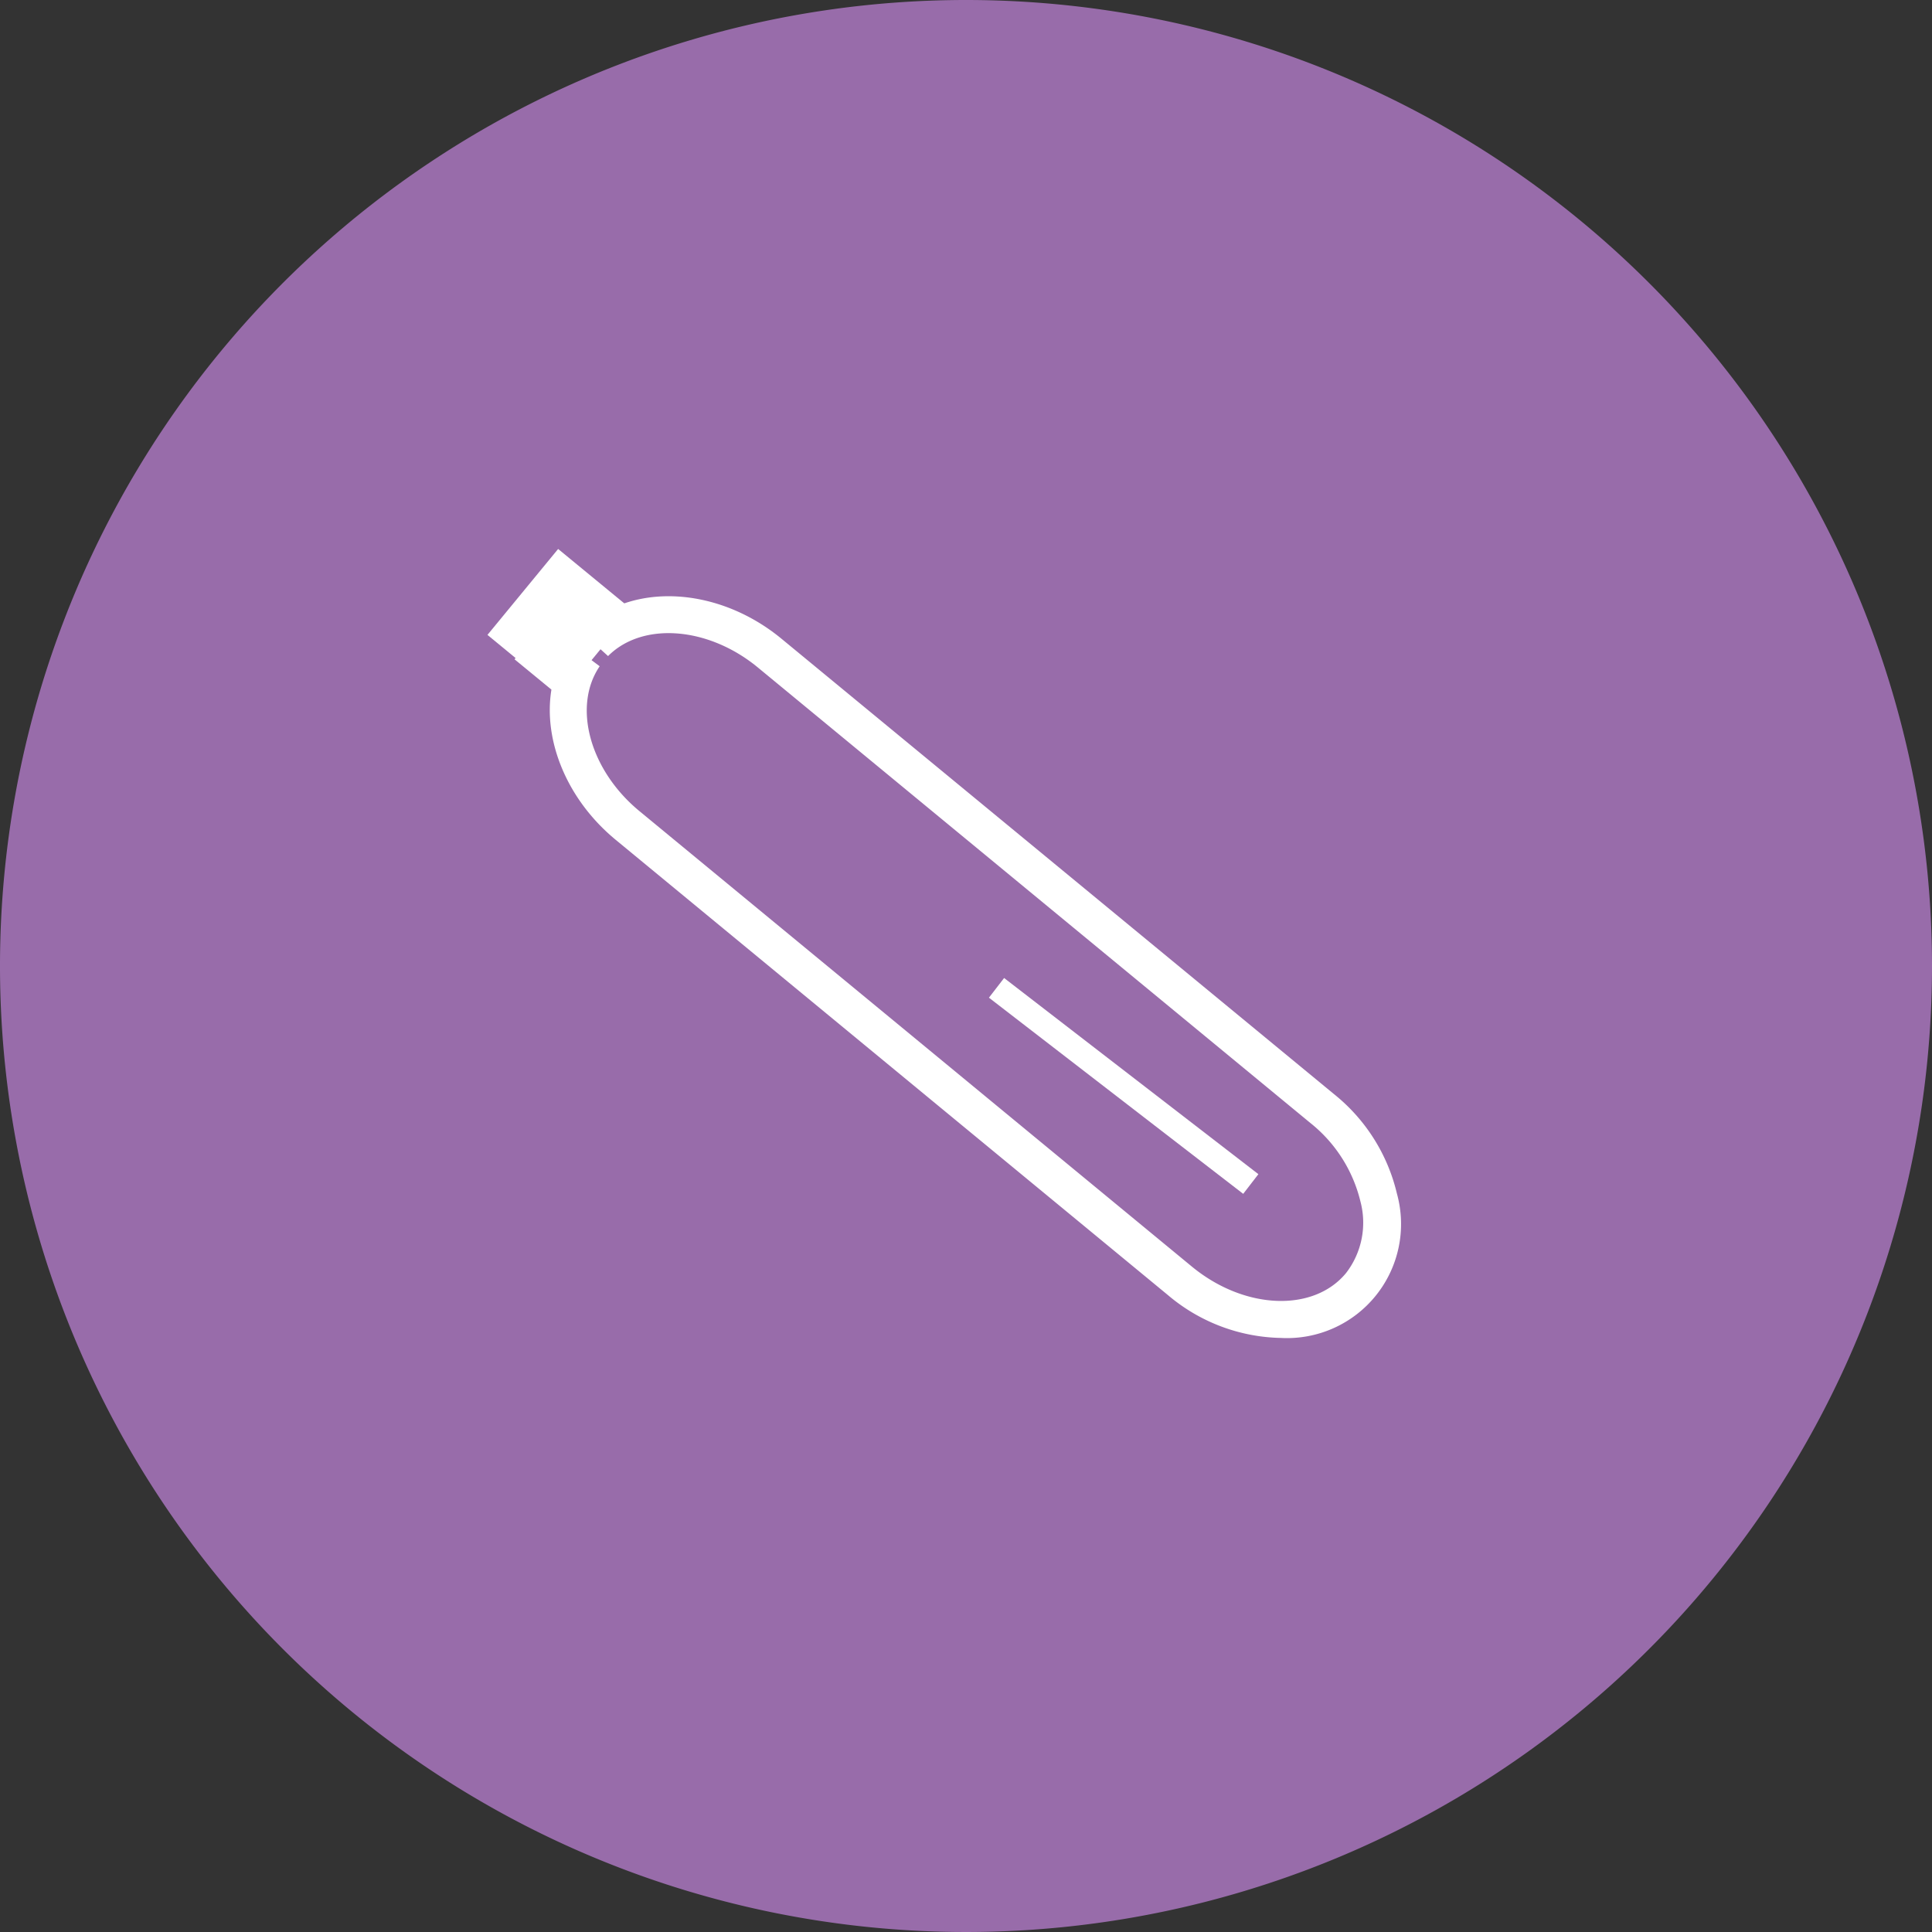 <svg xmlns="http://www.w3.org/2000/svg" width="203.926" height="203.926" viewBox="0 0 203.926 203.926">
  <rect x="0" y="0" width="203.926" height="203.926" fill="#333333" stroke="none"/>
  <g id="Protoxyde_d_azote" data-name="Protoxyde d’azote" transform="translate(-515.71 -627.591)">
    <path id="Tracé_2934" data-name="Tracé 2934" d="M379.913,457.881A101.963,101.963,0,1,1,277.95,355.918,101.963,101.963,0,0,1,379.913,457.881" transform="translate(339.723 271.673)" fill="#986caa"/>
    <g id="Groupe_1699" data-name="Groupe 1699" transform="translate(5)">
      <path id="Tracé_2935" data-name="Tracé 2935" d="M294.5,482.733a18.976,18.976,0,0,1-11.906-4.5l-58.316-48.078c-5.169-4.261-7.661-10.5-6.784-15.855L213.6,411.1l7.293-8.846,3.794,3.128c5.113-2.006,11.839-.779,17.088,3.547L300.1,457a19.063,19.063,0,0,1,6.636,10.494A12.039,12.039,0,0,1,294.5,482.733m-74.691-72.977,2.778,2.079c-2.887,4.255-1.045,10.97,4.192,15.287L285.093,475.2c5.528,4.556,12.829,4.864,16.275.683a8.706,8.706,0,0,0,1.519-7.552,15.126,15.126,0,0,0-5.294-8.294L239.278,411.96c-5.237-4.317-12.18-4.845-15.806-1.2l-2.572-2.331Z" transform="translate(351.42 286.08)" fill="#fff"/>
      <rect id="Rectangle_640" data-name="Rectangle 640" width="2.622" height="33.888" transform="matrix(0.611, -0.792, 0.792, 0.611, 615.094, 732.898)" fill="#fff"/>
      <rect id="Rectangle_641" data-name="Rectangle 641" width="11.749" height="10.183" transform="matrix(0.635, -0.772, 0.772, 0.635, 562.162, 694.606)" fill="#fff"/>
    </g>
  </g>
</svg>
